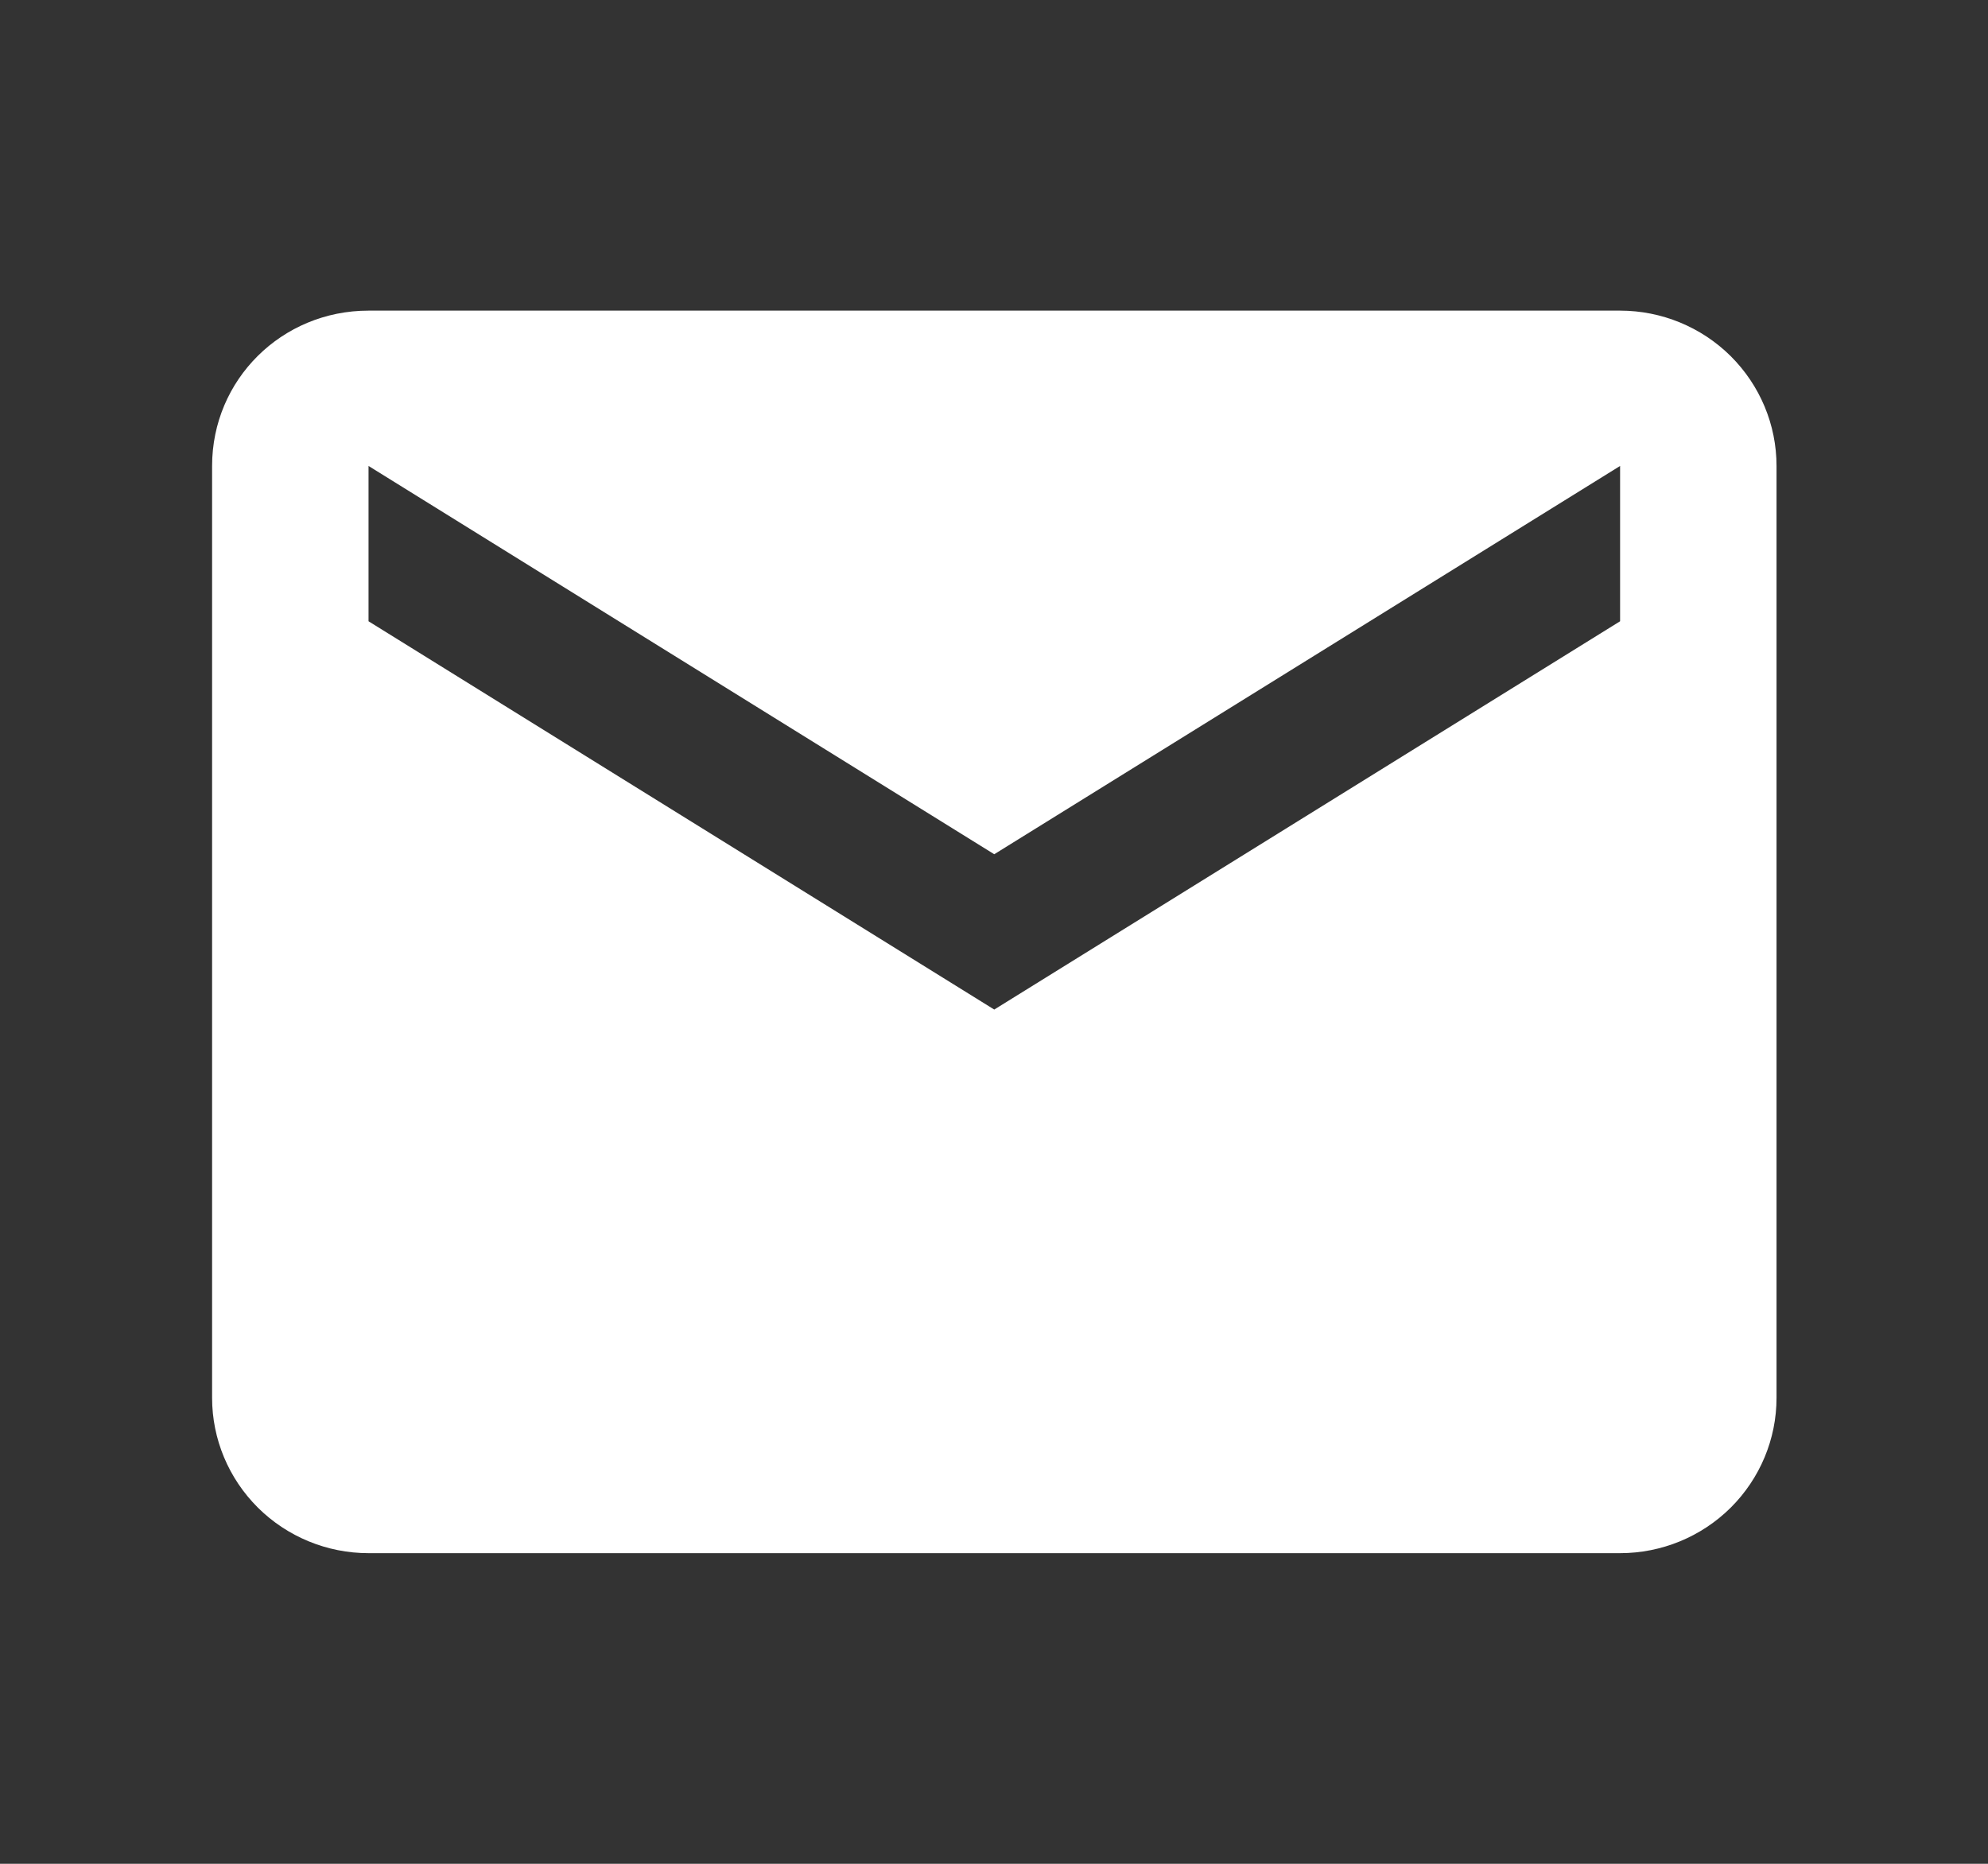 <svg xmlns="http://www.w3.org/2000/svg" width="16" height="15" viewBox="0 0 16 15" fill="none">
  <rect x="0" y="0" width="16" height="15" fill="#333333" stroke="none"/>
  <path d="M13.039 5L8.002 8.125L2.966 5V3.75L8.002 6.875L13.039 3.75M13.039 2.5H2.966C2.267 2.5 1.707 3.056 1.707 3.75V11.25C1.707 11.582 1.84 11.899 2.076 12.134C2.312 12.368 2.632 12.5 2.966 12.5H13.039C13.373 12.5 13.693 12.368 13.929 12.134C14.165 11.899 14.298 11.582 14.298 11.25V3.75C14.298 3.418 14.165 3.101 13.929 2.866C13.693 2.632 13.373 2.5 13.039 2.5Z" fill="white"/>
</svg>